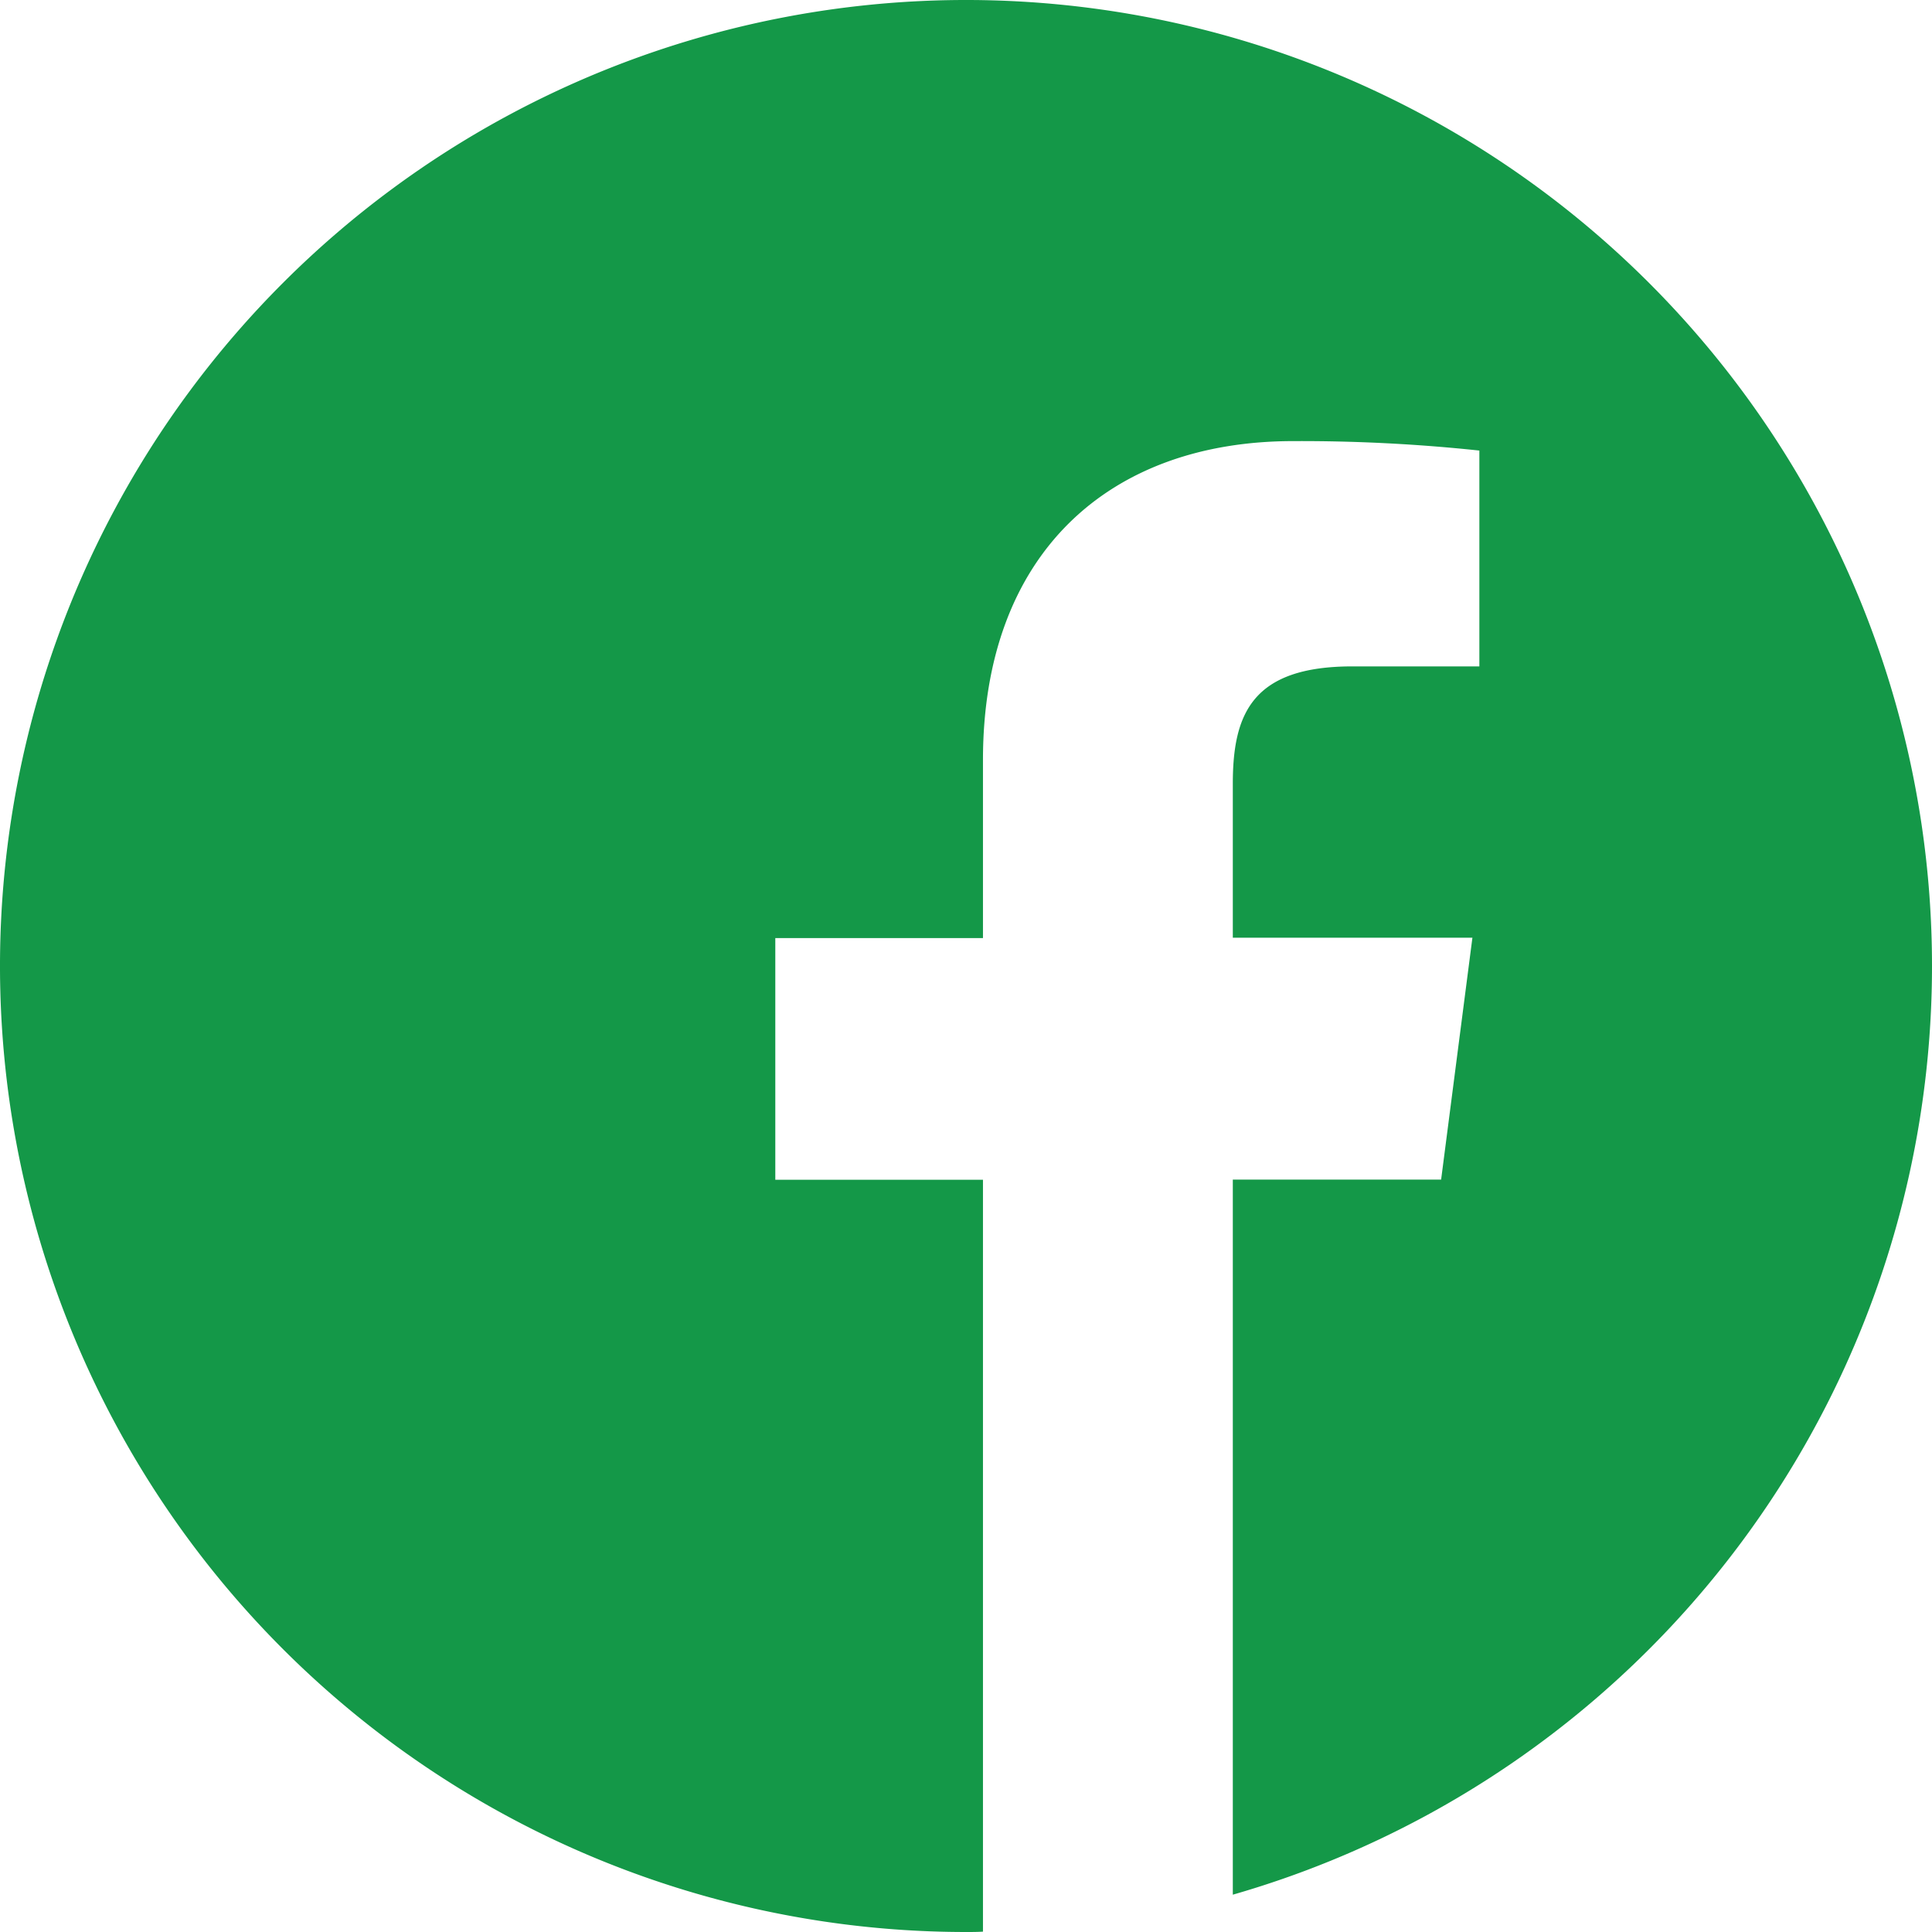 <svg xmlns="http://www.w3.org/2000/svg" width="26.98" height="26.98" viewBox="0 0 26.98 26.98">
  <path id="_001-facebook" data-name="001-facebook" d="M26.98,13.49A13.49,13.49,0,1,0,13.49,26.98c.079,0,.158,0,.237-.005v-10.5h-2.9V13.1h2.9V10.613c0-2.882,1.76-4.453,4.332-4.453a23.543,23.543,0,0,1,2.6.132V9.306H18.886c-1.4,0-1.67.664-1.67,1.639v2.15h3.346l-.437,3.378H17.216v9.986A13.494,13.494,0,0,0,26.98,13.49Z" fill="#149848"/>
</svg>
